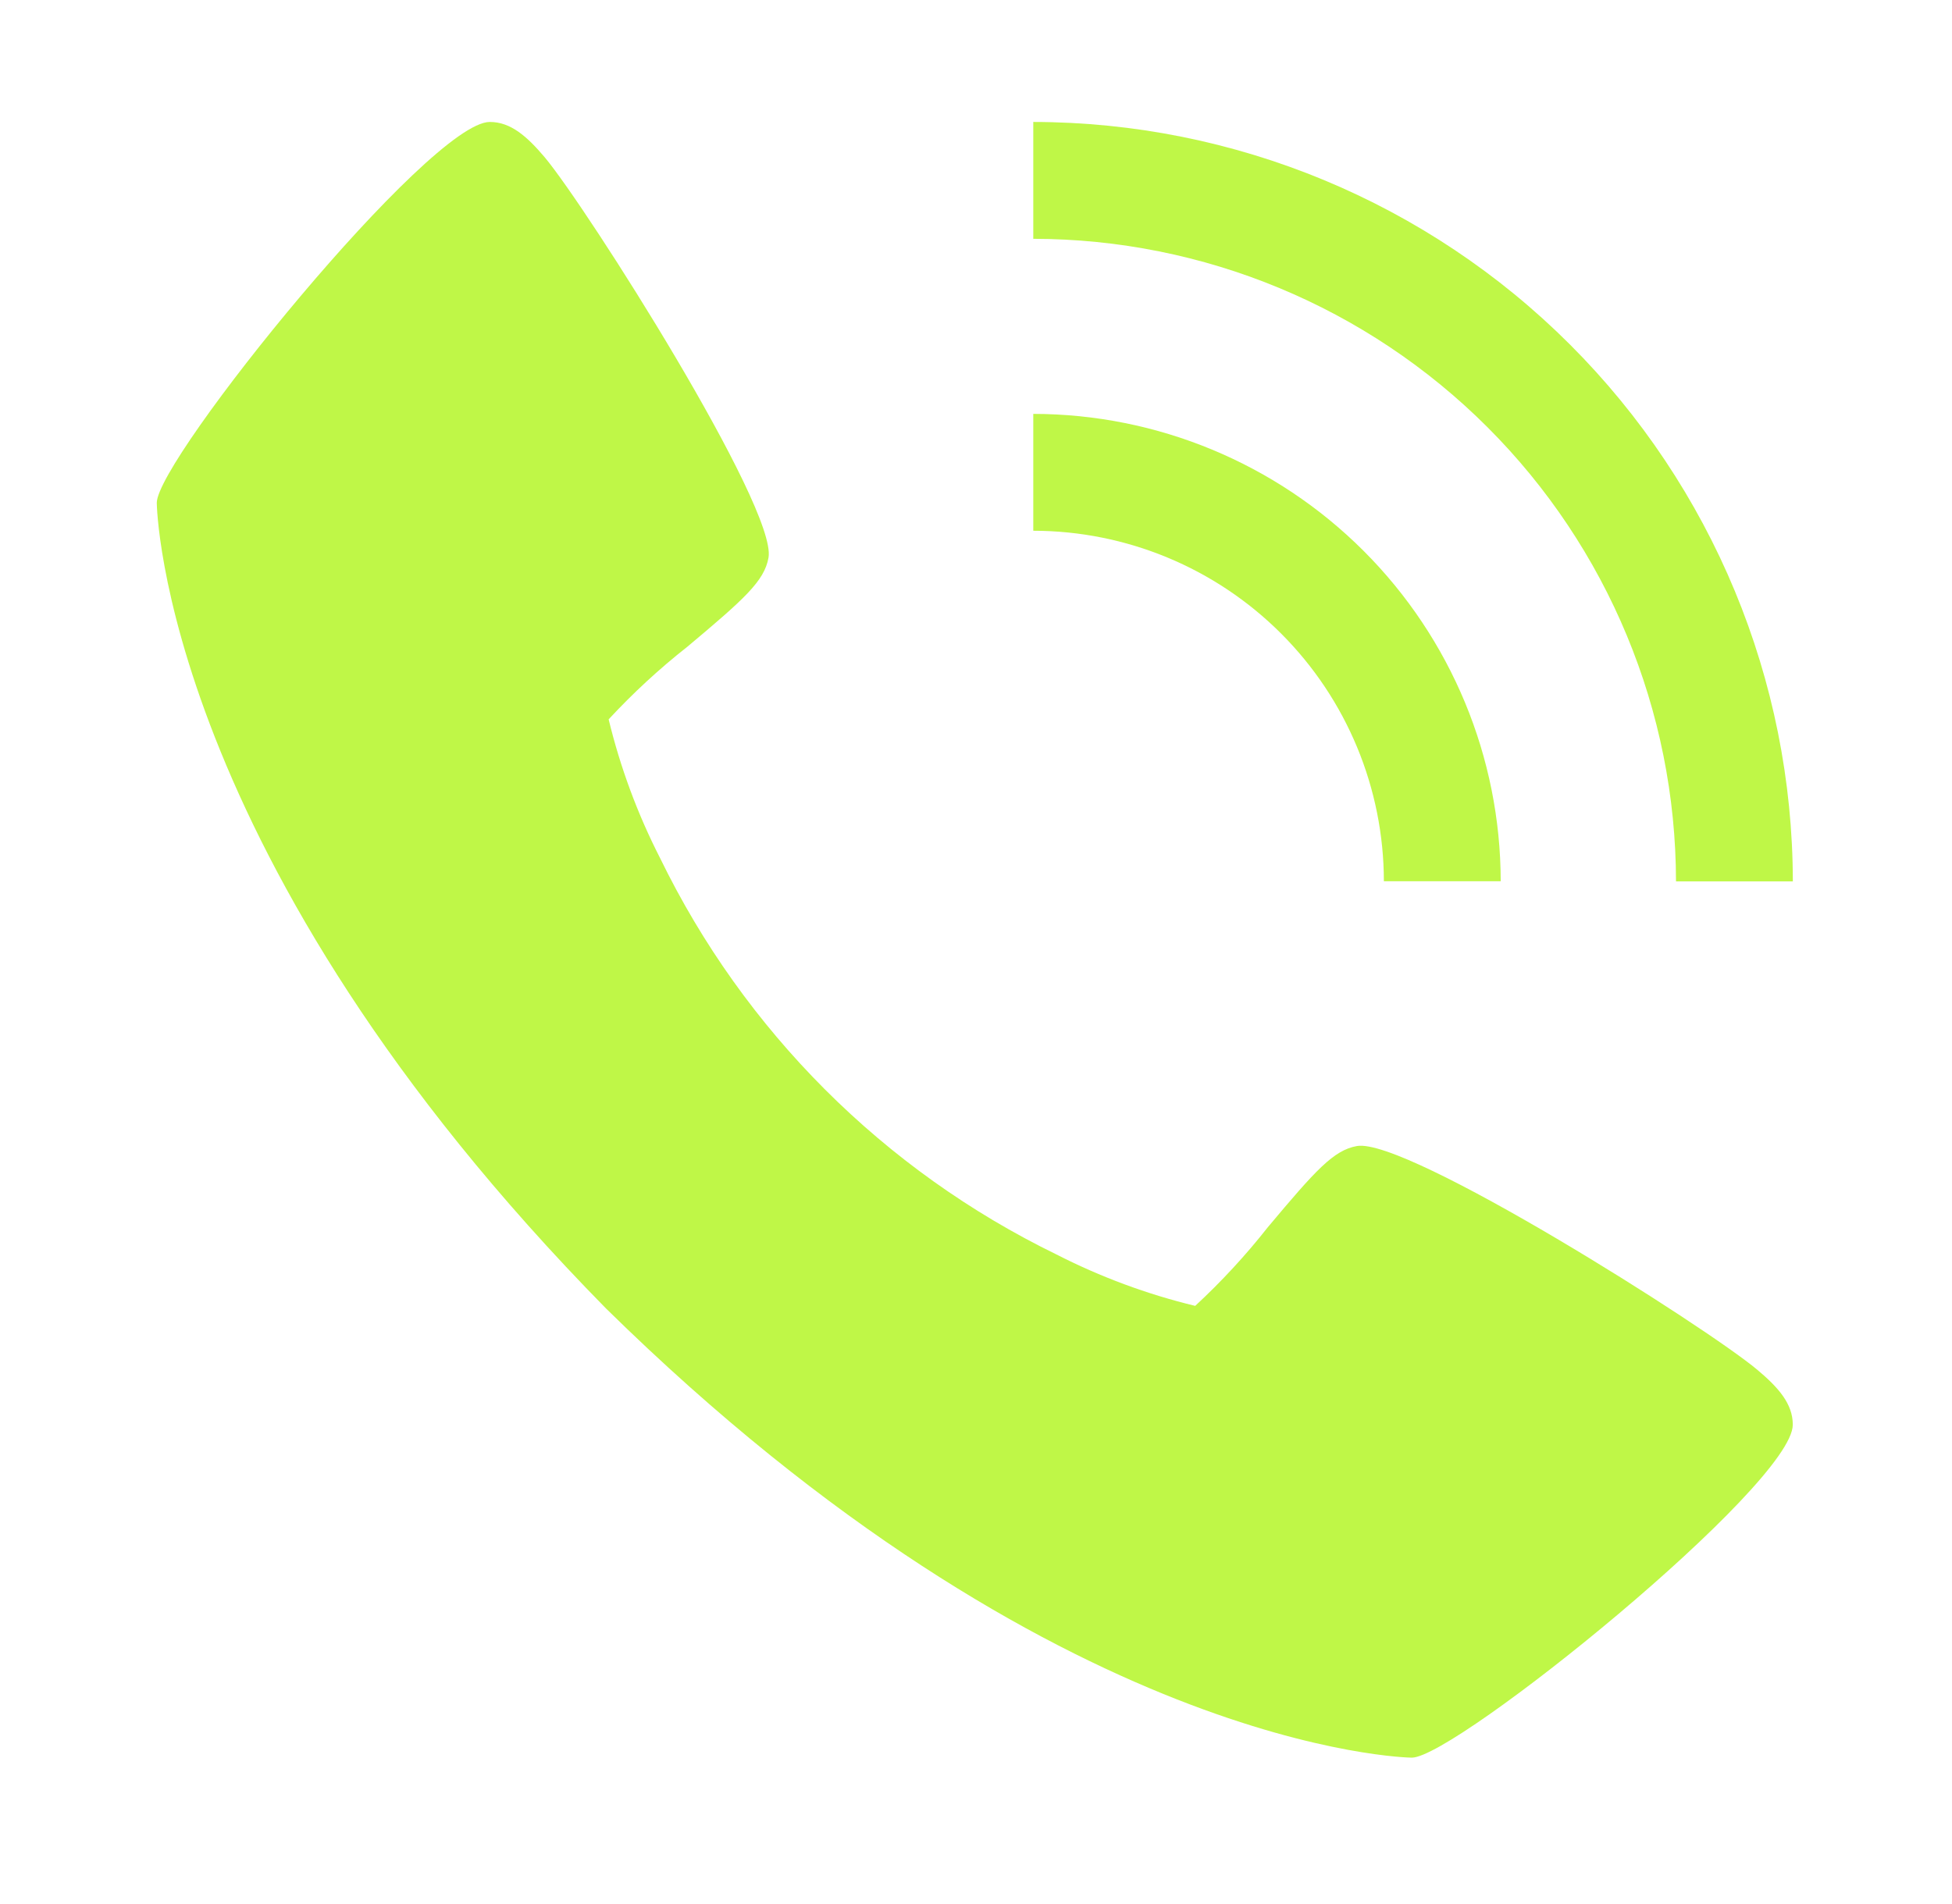<svg width="41" height="40" viewBox="0 0 41 40" fill="none" xmlns="http://www.w3.org/2000/svg">
<path d="M36.911 28.777C35.839 27.877 29.547 23.893 28.502 24.076C28.011 24.163 27.636 24.582 26.63 25.781C26.166 26.371 25.655 26.924 25.104 27.434C24.093 27.19 23.116 26.827 22.19 26.354C18.561 24.587 15.63 21.655 13.864 18.026C13.391 17.101 13.029 16.123 12.784 15.112C13.295 14.561 13.848 14.05 14.438 13.586C15.636 12.581 16.055 12.207 16.142 11.714C16.325 10.666 12.338 4.378 11.442 3.305C11.066 2.861 10.725 2.562 10.288 2.562C9.022 2.562 3.293 9.646 3.293 10.564C3.293 10.639 3.416 18.014 12.729 27.489C22.205 36.803 29.579 36.925 29.654 36.925C30.572 36.925 37.656 31.197 37.656 29.93C37.656 29.493 37.358 29.152 36.911 28.777Z" fill="#BFF747"/>
<path d="M29.067 18.513H31.521C31.518 15.91 30.483 13.415 28.642 11.574C26.802 9.734 24.306 8.698 21.703 8.695V11.15C23.655 11.152 25.527 11.928 26.908 13.309C28.288 14.689 29.065 16.561 29.067 18.513Z" fill="#BFF747"/>
<path d="M35.203 18.517H37.657C37.652 14.287 35.97 10.232 32.979 7.241C29.988 4.25 25.933 2.567 21.703 2.562V5.017C25.282 5.021 28.713 6.445 31.244 8.976C33.775 11.506 35.199 14.938 35.203 18.517Z" fill="#BFF747"/>
</svg>
